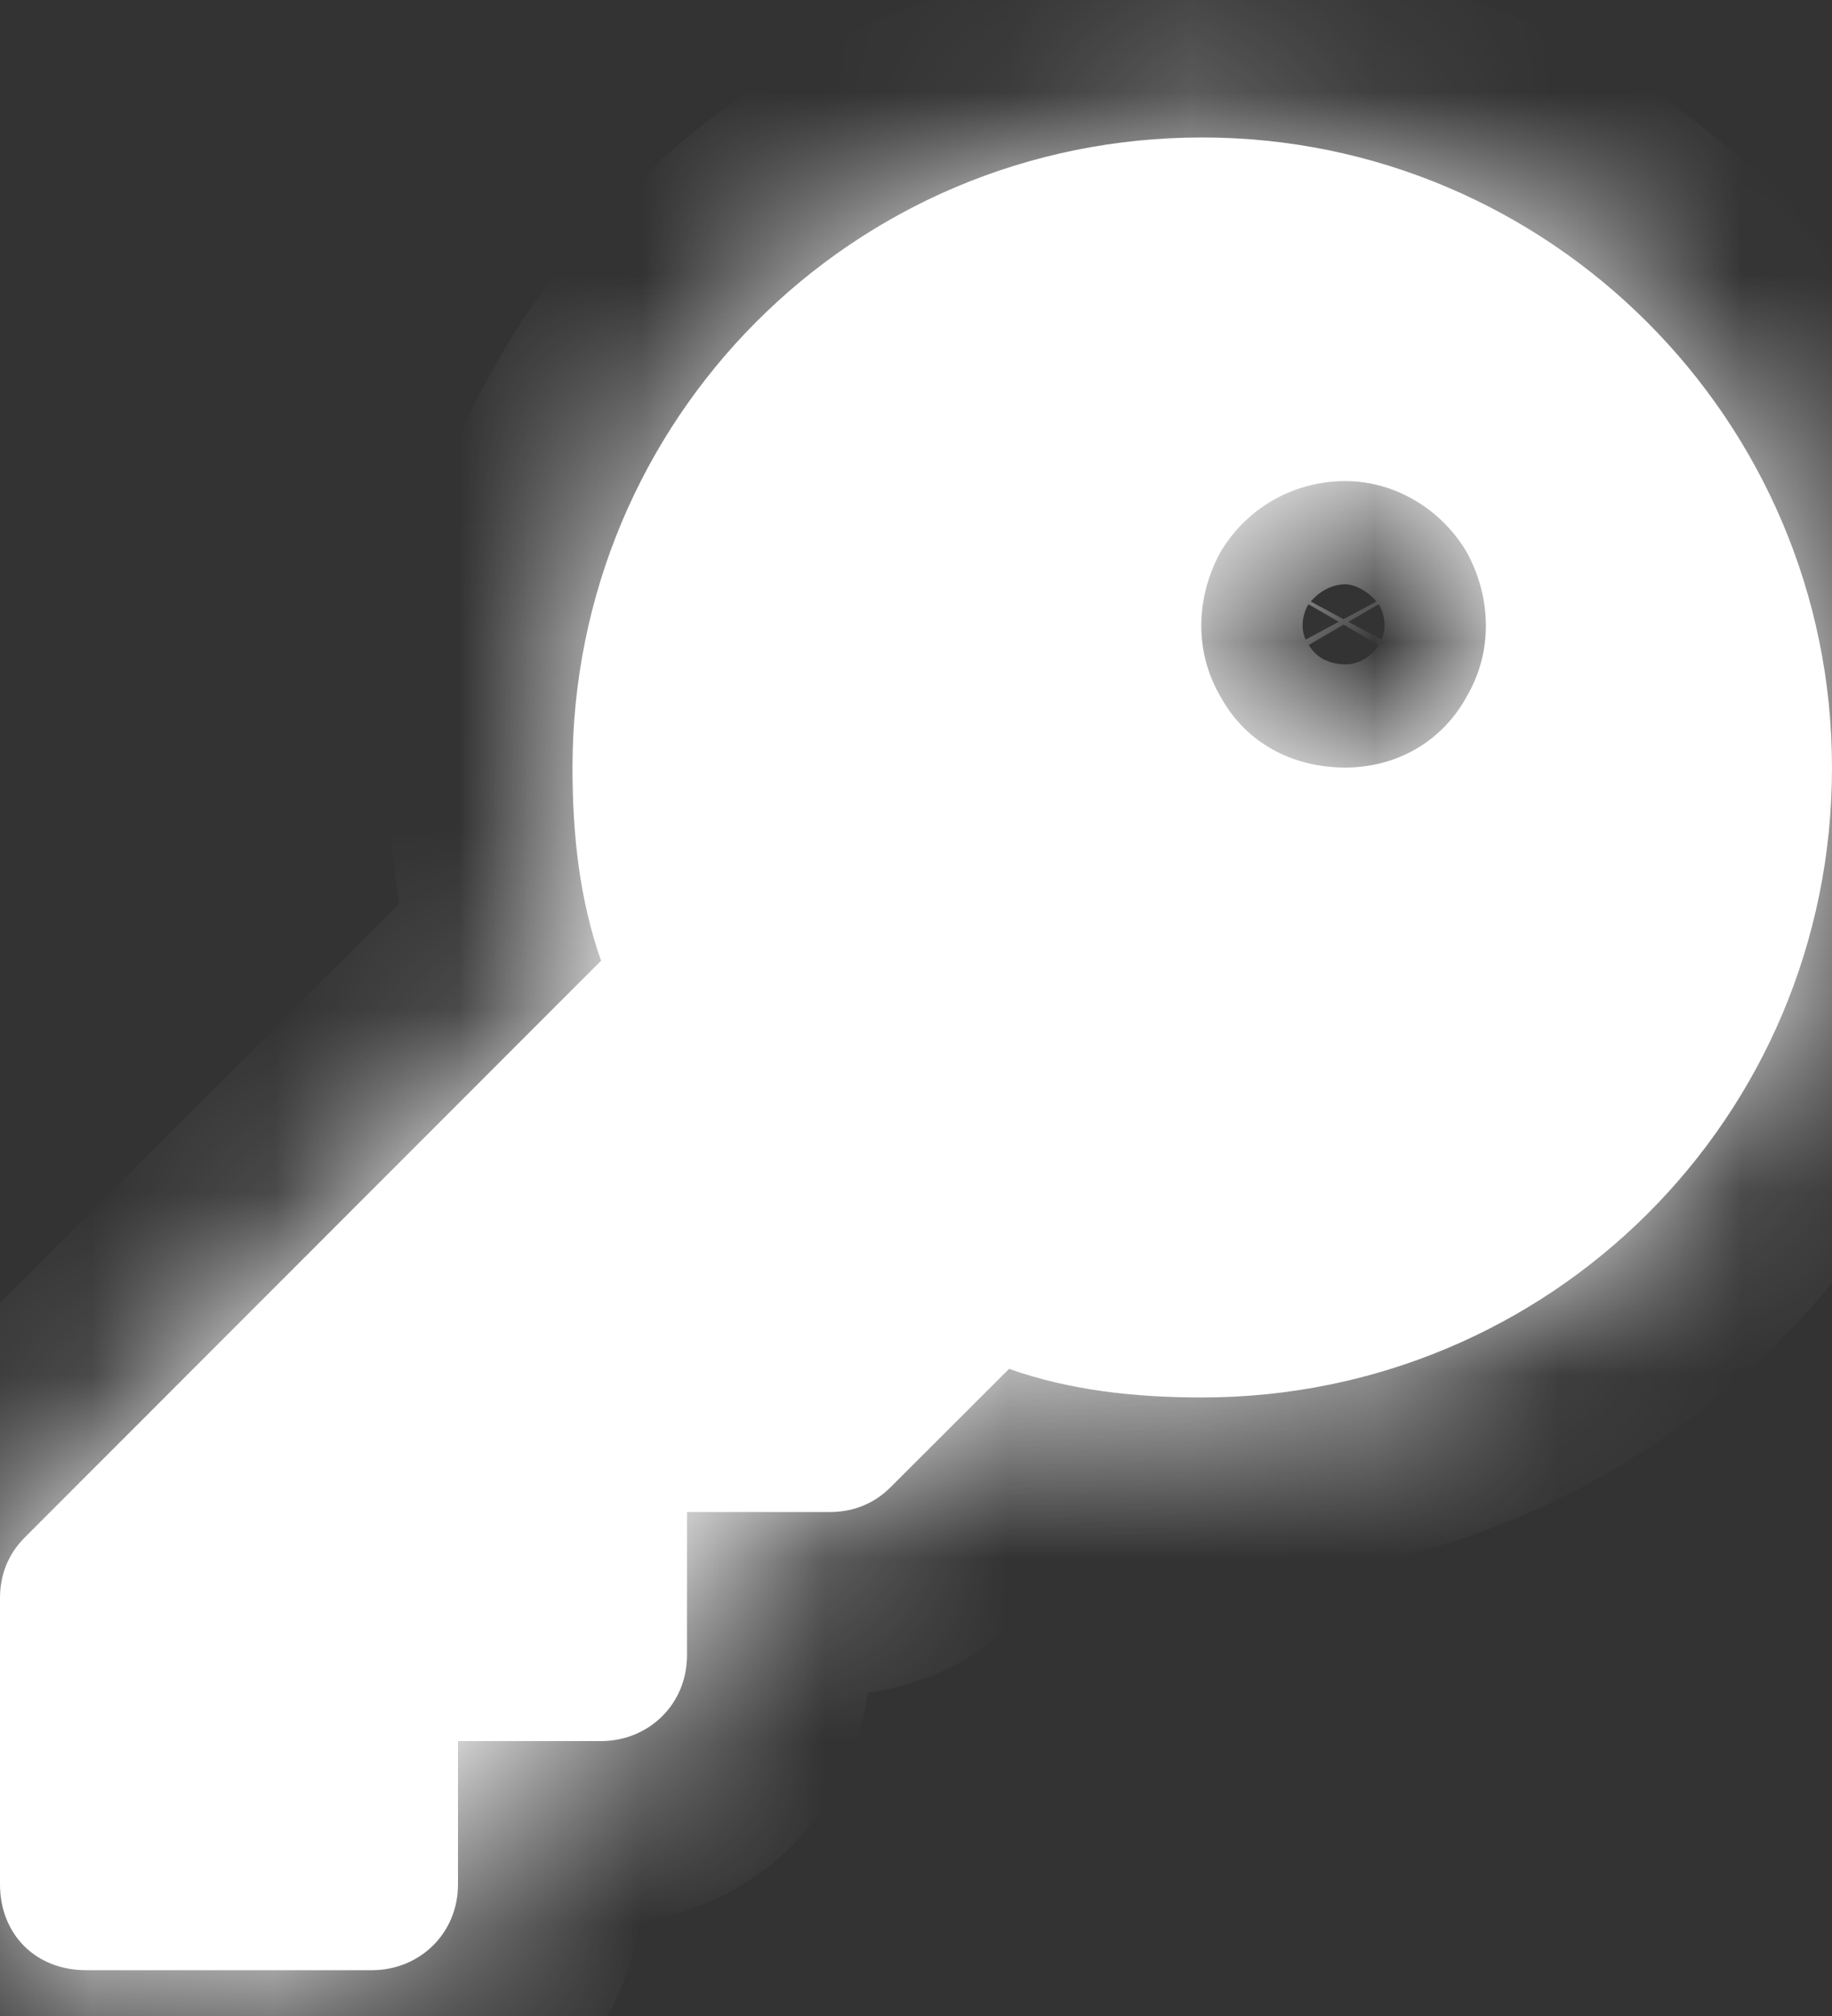 <svg width="10" height="11" viewBox="0 0 10 11" fill="none" xmlns="http://www.w3.org/2000/svg">
    <rect x="0" y="0" width="10" height="11" fill="#333333" stroke="none"/>
    <mask id="path-1-inside-1_5643_76036" fill="white">
        <path
            d="M6.562 7.625C6.191 7.625 5.84 7.586 5.508 7.469L4.863 8.113C4.766 8.211 4.648 8.25 4.531 8.25H3.75V9.031C3.75 9.305 3.535 9.5 3.281 9.5H2.5V10.281C2.5 10.555 2.285 10.75 2.031 10.75H0.469C0.195 10.75 0 10.555 0 10.281V8.719C0 8.602 0.039 8.484 0.137 8.387L3.281 5.242C3.164 4.91 3.125 4.559 3.125 4.188C3.125 2.293 4.648 0.75 6.562 0.75C8.457 0.75 10 2.293 10 4.188C10 6.102 8.457 7.625 6.562 7.625ZM7.344 2.625C7.051 2.625 6.797 2.781 6.66 3.016C6.523 3.27 6.523 3.562 6.66 3.797C6.797 4.051 7.051 4.188 7.344 4.188C7.617 4.188 7.871 4.051 8.008 3.797C8.145 3.562 8.145 3.27 8.008 3.016C7.871 2.781 7.617 2.625 7.344 2.625Z"/>
    </mask>
    <path
        d="M6.562 7.625C6.191 7.625 5.84 7.586 5.508 7.469L4.863 8.113C4.766 8.211 4.648 8.25 4.531 8.25H3.75V9.031C3.75 9.305 3.535 9.5 3.281 9.5H2.5V10.281C2.5 10.555 2.285 10.75 2.031 10.75H0.469C0.195 10.75 0 10.555 0 10.281V8.719C0 8.602 0.039 8.484 0.137 8.387L3.281 5.242C3.164 4.91 3.125 4.559 3.125 4.188C3.125 2.293 4.648 0.75 6.562 0.75C8.457 0.75 10 2.293 10 4.188C10 6.102 8.457 7.625 6.562 7.625ZM7.344 2.625C7.051 2.625 6.797 2.781 6.66 3.016C6.523 3.27 6.523 3.562 6.66 3.797C6.797 4.051 7.051 4.188 7.344 4.188C7.617 4.188 7.871 4.051 8.008 3.797C8.145 3.562 8.145 3.27 8.008 3.016C7.871 2.781 7.617 2.625 7.344 2.625Z"
        fill="white"/>
    <path
        d="M5.508 7.469L5.841 6.526L5.246 6.316L4.801 6.762L5.508 7.469ZM3.75 8.25V7.25H2.75V8.25H3.75ZM2.5 9.5V8.5H1.5V9.5H2.5ZM3.281 5.242L3.988 5.949L4.434 5.504L4.224 4.909L3.281 5.242ZM6.66 3.016L5.796 2.512L5.788 2.526L5.78 2.542L6.66 3.016ZM6.66 3.797L7.541 3.323L7.533 3.308L7.524 3.293L6.66 3.797ZM8.008 3.797L7.144 3.293L7.135 3.308L7.127 3.323L8.008 3.797ZM8.008 3.016L8.888 2.542L8.88 2.526L8.872 2.512L8.008 3.016ZM6.562 7.625V6.625C6.258 6.625 6.029 6.592 5.841 6.526L5.508 7.469L5.175 8.412C5.651 8.58 6.125 8.625 6.562 8.625V7.625ZM5.508 7.469L4.801 6.762L4.156 7.406L4.863 8.113L5.57 8.82L6.215 8.176L5.508 7.469ZM4.863 8.113L4.156 7.406C4.204 7.358 4.267 7.316 4.34 7.287C4.412 7.259 4.478 7.25 4.531 7.25V8.25V9.25C4.885 9.25 5.266 9.125 5.57 8.82L4.863 8.113ZM4.531 8.25V7.25H3.75V8.25V9.25H4.531V8.25ZM3.75 8.25H2.75V9.031H3.75H4.75V8.25H3.75ZM3.75 9.031H2.75C2.75 8.725 3.01 8.5 3.281 8.5V9.5V10.5C4.06 10.5 4.75 9.884 4.75 9.031H3.75ZM3.281 9.5V8.5H2.5V9.5V10.5H3.281V9.5ZM2.5 9.5H1.5V10.281H2.5H3.5V9.5H2.5ZM2.5 10.281H1.5C1.5 9.975 1.76 9.75 2.031 9.75V10.75V11.75C2.81 11.75 3.5 11.134 3.5 10.281H2.5ZM2.031 10.75V9.75H0.469V10.75V11.75H2.031V10.75ZM0.469 10.75V9.75C0.577 9.75 0.72 9.792 0.839 9.911C0.958 10.03 1 10.173 1 10.281H0H-1C-1 11.107 -0.357 11.75 0.469 11.75V10.75ZM0 10.281H1V8.719H0H-1V10.281H0ZM0 8.719H1C1 8.772 0.991 8.838 0.963 8.91C0.934 8.983 0.892 9.046 0.844 9.094L0.137 8.387L-0.57 7.68C-0.875 7.984 -1 8.365 -1 8.719H0ZM0.137 8.387L0.844 9.094L3.988 5.949L3.281 5.242L2.574 4.535L-0.57 7.68L0.137 8.387ZM3.281 5.242L4.224 4.909C4.158 4.721 4.125 4.492 4.125 4.188H3.125H2.125C2.125 4.625 2.17 5.099 2.338 5.575L3.281 5.242ZM3.125 4.188H4.125C4.125 2.842 5.204 1.75 6.562 1.75V0.75V-0.25C4.092 -0.25 2.125 1.744 2.125 4.188H3.125ZM6.562 0.75V1.75C7.905 1.75 9 2.845 9 4.188H10H11C11 1.741 9.009 -0.25 6.562 -0.25V0.75ZM10 4.188H9C9 5.546 7.908 6.625 6.562 6.625V7.625V8.625C9.006 8.625 11 6.658 11 4.188H10ZM7.344 2.625V1.625C6.685 1.625 6.107 1.979 5.796 2.512L6.66 3.016L7.524 3.519C7.487 3.583 7.417 3.625 7.344 3.625V2.625ZM6.66 3.016L5.78 2.542C5.49 3.079 5.471 3.743 5.796 4.301L6.66 3.797L7.524 3.293C7.576 3.382 7.556 3.46 7.541 3.49L6.66 3.016ZM6.66 3.797L5.78 4.271C6.11 4.884 6.724 5.188 7.344 5.188V4.188V3.188C7.353 3.188 7.388 3.19 7.434 3.216C7.482 3.243 7.519 3.283 7.541 3.323L6.66 3.797ZM7.344 4.188V5.188C7.958 5.188 8.565 4.872 8.888 4.271L8.008 3.797L7.127 3.323C7.148 3.284 7.183 3.247 7.229 3.22C7.273 3.195 7.314 3.188 7.344 3.188V4.188ZM8.008 3.797L8.872 4.301C9.197 3.743 9.178 3.079 8.888 2.542L8.008 3.016L7.127 3.49C7.112 3.46 7.092 3.382 7.144 3.293L8.008 3.797ZM8.008 3.016L8.872 2.512C8.568 1.992 7.997 1.625 7.344 1.625V2.625V3.625C7.289 3.625 7.245 3.609 7.215 3.592C7.186 3.574 7.162 3.55 7.144 3.519L8.008 3.016Z"
        fill="white" mask="url(#path-1-inside-1_5643_76036)"/>
</svg>
